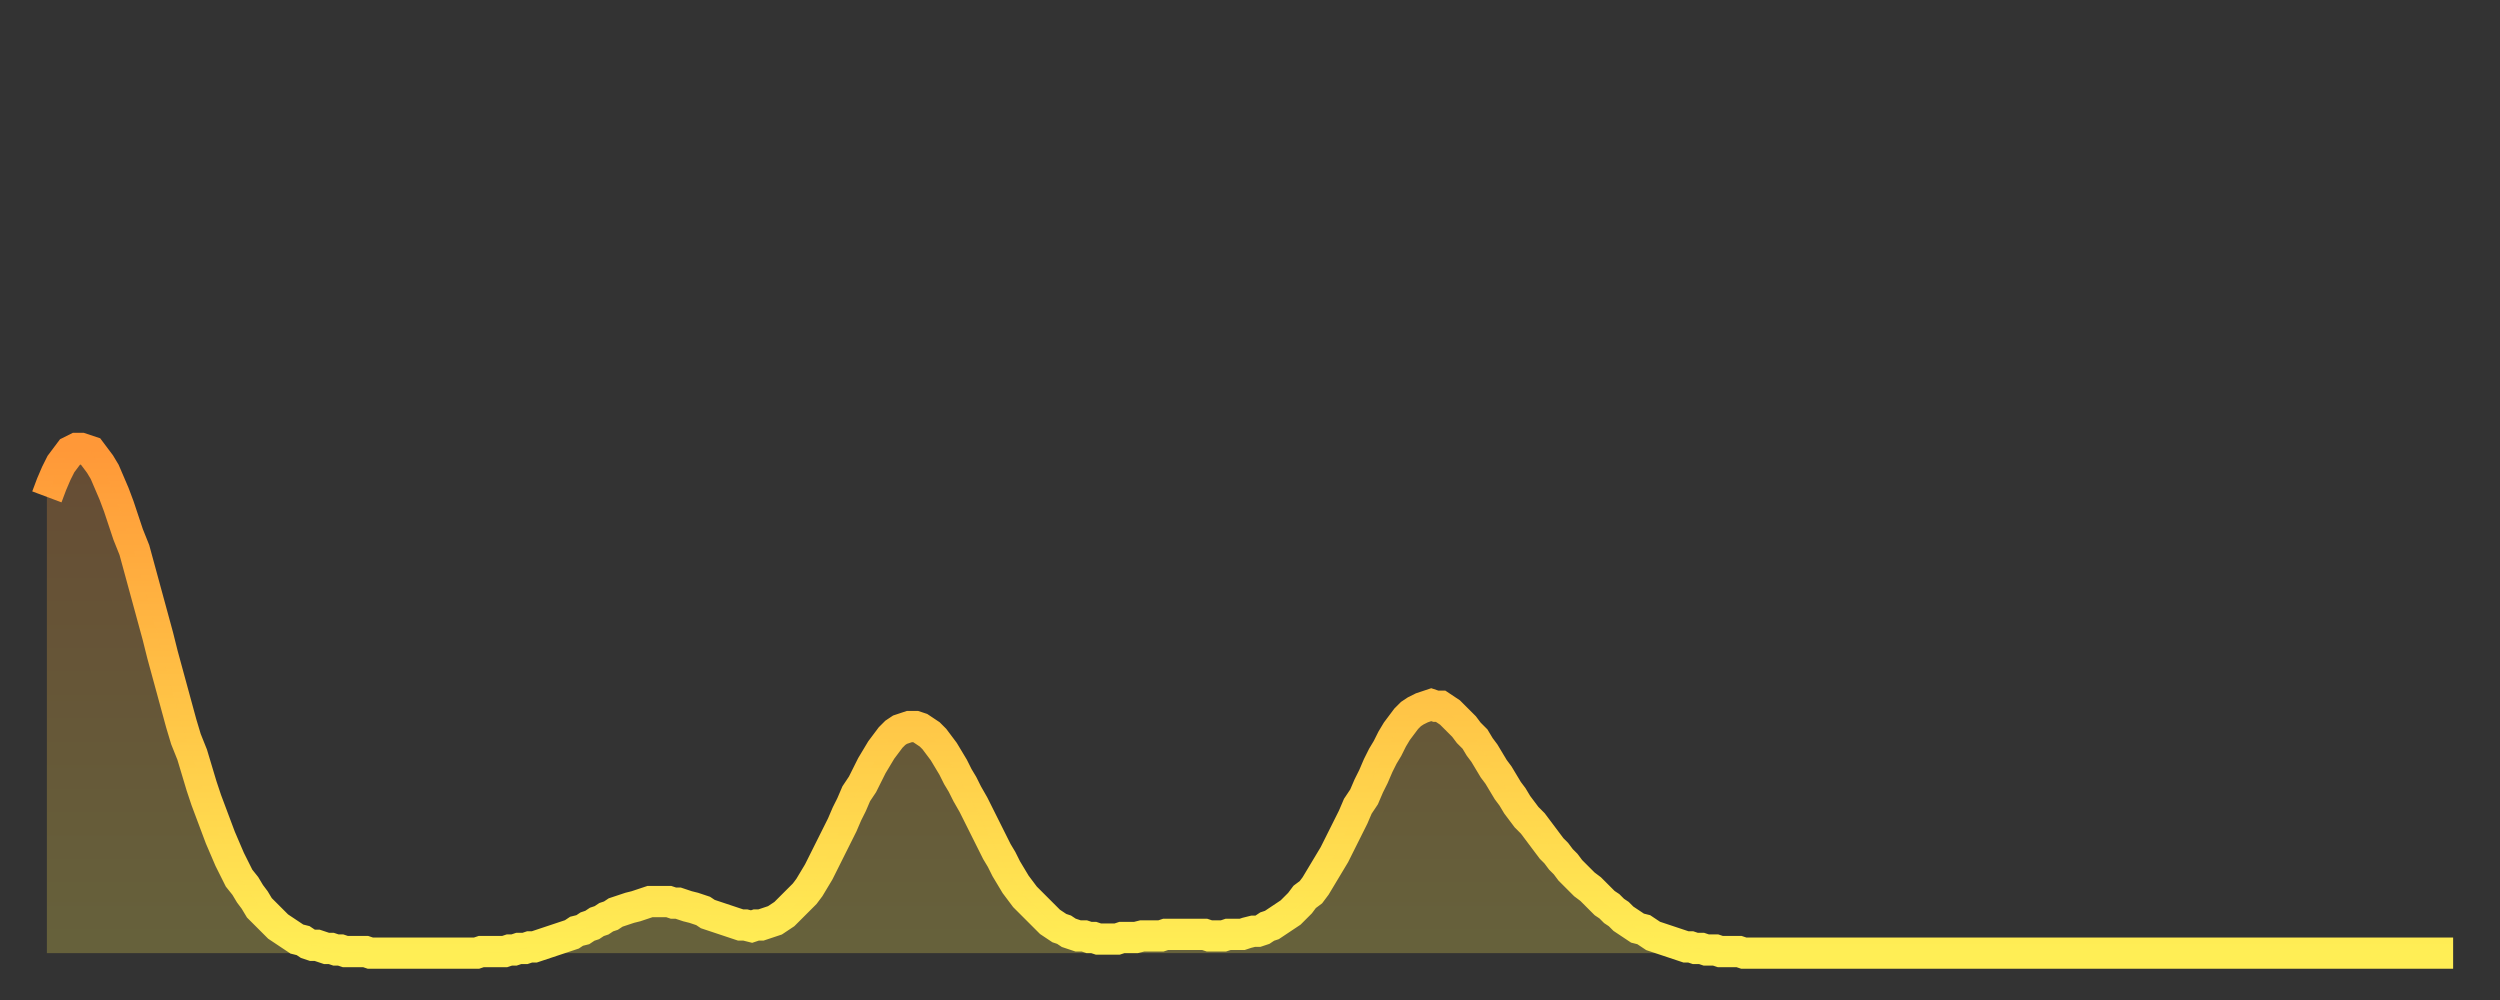 <?xml version="1.0" encoding="utf-8" ?>
<svg baseProfile="full" height="64" version="1.1" width="160" xmlns="http://www.w3.org/2000/svg" xmlns:ev="http://www.w3.org/2001/xml-events" xmlns:xlink="http://www.w3.org/1999/xlink"><rect width="100%" height="100%" fill="#333333" stroke="none"/><defs><linearGradient id="id1138222" x1="0" x2="0" y1="0" y2="1"><stop offset="0%" stop-color="#ff9838" /><stop offset="50%" stop-color="#ffc346" /><stop offset="100%" stop-color="#ffee55" /></linearGradient></defs><g transform="translate(3,3)"><g><path d="M 0.0 28.8 0.3 28.0 0.6 27.3 0.9 26.7 1.2 26.3 1.5 25.9 1.9 25.7 2.2 25.7 2.5 25.8 2.8 25.9 3.1 26.3 3.4 26.7 3.7 27.2 4.0 27.9 4.3 28.6 4.6 29.4 4.9 30.3 5.2 31.2 5.6 32.2 5.9 33.3 6.2 34.4 6.5 35.5 6.8 36.6 7.1 37.7 7.4 38.9 7.7 40.0 8.0 41.1 8.3 42.2 8.6 43.3 8.9 44.3 9.3 45.3 9.6 46.3 9.9 47.3 10.2 48.2 10.5 49.0 10.8 49.8 11.1 50.6 11.4 51.3 11.7 52.0 12.0 52.6 12.3 53.2 12.7 53.7 13.0 54.2 13.3 54.6 13.6 55.1 13.9 55.4 14.2 55.7 14.5 56.0 14.8 56.3 15.1 56.5 15.4 56.7 15.7 56.9 16.0 57.1 16.4 57.2 16.7 57.4 17.0 57.5 17.3 57.5 17.6 57.6 17.9 57.7 18.2 57.7 18.5 57.8 18.8 57.8 19.1 57.9 19.4 57.9 19.8 57.9 20.1 57.9 20.4 57.9 20.7 58.0 21.0 58.0 21.3 58.0 21.6 58.0 21.9 58.0 22.2 58.0 22.5 58.0 22.8 58.0 23.1 58.0 23.5 58.0 23.8 58.0 24.1 58.0 24.4 58.0 24.7 58.0 25.0 58.0 25.3 58.0 25.6 58.0 25.9 58.0 26.2 58.0 26.5 58.0 26.8 58.0 27.2 58.0 27.5 58.0 27.8 57.9 28.1 57.9 28.4 57.9 28.7 57.9 29.0 57.9 29.3 57.9 29.6 57.8 29.9 57.8 30.2 57.7 30.6 57.7 30.9 57.6 31.2 57.6 31.5 57.5 31.8 57.4 32.1 57.3 32.4 57.2 32.7 57.1 33.0 57.0 33.3 56.9 33.6 56.8 33.9 56.6 34.3 56.5 34.6 56.3 34.9 56.2 35.2 56.0 35.5 55.9 35.8 55.7 36.1 55.6 36.4 55.4 36.7 55.3 37.0 55.2 37.3 55.1 37.7 55.0 38.0 54.9 38.3 54.8 38.6 54.7 38.9 54.7 39.2 54.7 39.5 54.7 39.8 54.7 40.1 54.8 40.4 54.8 40.7 54.9 41.0 55.0 41.4 55.1 41.7 55.2 42.0 55.3 42.3 55.5 42.6 55.6 42.9 55.7 43.2 55.8 43.5 55.9 43.8 56.0 44.1 56.1 44.4 56.2 44.7 56.2 45.1 56.3 45.4 56.2 45.7 56.2 46.0 56.1 46.3 56.0 46.6 55.9 46.9 55.7 47.2 55.5 47.5 55.2 47.8 54.9 48.1 54.6 48.5 54.2 48.8 53.8 49.1 53.3 49.4 52.8 49.7 52.2 50.0 51.6 50.3 51.0 50.6 50.4 50.9 49.8 51.2 49.1 51.5 48.5 51.8 47.8 52.2 47.2 52.5 46.6 52.8 46.0 53.1 45.5 53.4 45.0 53.7 44.6 54.0 44.2 54.3 43.9 54.6 43.7 54.9 43.6 55.2 43.5 55.6 43.5 55.9 43.6 56.2 43.8 56.5 44.0 56.8 44.3 57.1 44.7 57.4 45.1 57.7 45.6 58.0 46.1 58.3 46.7 58.6 47.2 58.9 47.8 59.3 48.5 59.6 49.1 59.9 49.7 60.2 50.3 60.5 50.9 60.8 51.5 61.1 52.0 61.4 52.6 61.7 53.1 62.0 53.6 62.3 54.0 62.6 54.4 63.0 54.8 63.3 55.1 63.6 55.4 63.9 55.7 64.2 56.0 64.5 56.2 64.8 56.4 65.1 56.5 65.4 56.7 65.7 56.8 66.0 56.9 66.4 56.9 66.7 57.0 67.0 57.0 67.3 57.1 67.6 57.1 67.9 57.1 68.2 57.1 68.5 57.1 68.8 57.0 69.1 57.0 69.4 57.0 69.7 57.0 70.1 56.9 70.4 56.9 70.7 56.9 71.0 56.9 71.3 56.9 71.6 56.8 71.9 56.8 72.2 56.8 72.5 56.8 72.8 56.8 73.1 56.8 73.5 56.8 73.8 56.8 74.1 56.8 74.4 56.9 74.7 56.9 75.0 56.9 75.3 56.9 75.6 56.8 75.9 56.8 76.2 56.8 76.5 56.8 76.8 56.7 77.2 56.6 77.5 56.6 77.8 56.5 78.1 56.3 78.4 56.2 78.7 56.0 79.0 55.8 79.3 55.6 79.6 55.4 79.9 55.1 80.2 54.8 80.5 54.4 80.9 54.1 81.2 53.7 81.5 53.2 81.8 52.7 82.1 52.2 82.4 51.7 82.7 51.1 83.0 50.5 83.3 49.9 83.6 49.3 83.9 48.6 84.3 48.0 84.6 47.3 84.9 46.7 85.2 46.0 85.5 45.4 85.8 44.9 86.1 44.3 86.4 43.8 86.7 43.4 87.0 43.0 87.3 42.7 87.6 42.5 88.0 42.3 88.3 42.2 88.6 42.1 88.9 42.2 89.2 42.2 89.5 42.4 89.8 42.6 90.1 42.9 90.4 43.2 90.7 43.5 91.0 43.9 91.4 44.3 91.7 44.8 92.0 45.2 92.3 45.7 92.6 46.2 92.9 46.6 93.2 47.1 93.5 47.6 93.8 48.0 94.1 48.5 94.4 48.9 94.7 49.3 95.1 49.7 95.4 50.1 95.7 50.5 96.0 50.9 96.3 51.3 96.6 51.6 96.9 52.0 97.2 52.3 97.5 52.7 97.8 53.0 98.1 53.3 98.4 53.6 98.8 53.9 99.1 54.2 99.4 54.5 99.7 54.8 100.0 55.0 100.3 55.3 100.6 55.5 100.9 55.8 101.2 56.0 101.5 56.2 101.8 56.4 102.2 56.5 102.5 56.7 102.8 56.9 103.1 57.0 103.4 57.1 103.7 57.2 104.0 57.3 104.3 57.4 104.6 57.5 104.9 57.6 105.2 57.6 105.5 57.7 105.9 57.7 106.2 57.8 106.5 57.8 106.8 57.8 107.1 57.9 107.4 57.9 107.7 57.9 108.0 57.9 108.3 57.9 108.6 58.0 108.9 58.0 109.3 58.0 109.6 58.0 109.9 58.0 110.2 58.0 110.5 58.0 110.8 58.0 111.1 58.0 111.4 58.0 111.7 58.0 112.0 58.0 112.3 58.0 112.6 58.0 113.0 58.0 113.3 58.0 113.6 58.0 113.9 58.0 114.2 58.0 114.5 58.0 114.8 58.0 115.1 58.0 115.4 58.0 115.7 58.0 116.0 58.0 116.3 58.0 116.7 58.0 117.0 58.0 117.3 58.0 117.6 58.0 117.9 58.0 118.2 58.0 118.5 58.0 118.8 58.0 119.1 58.0 119.4 58.0 119.7 58.0 120.1 58.0 120.4 58.0 120.7 58.0 121.0 58.0 121.3 58.0 121.6 58.0 121.9 58.0 122.2 58.0 122.5 58.0 122.8 58.0 123.1 58.0 123.4 58.0 123.8 58.0 124.1 58.0 124.4 58.0 124.7 58.0 125.0 58.0 125.3 58.0 125.6 58.0 125.9 58.0 126.2 58.0 126.5 58.0 126.8 58.0 127.2 58.0 127.5 58.0 127.8 58.0 128.1 58.0 128.4 58.0 128.7 58.0 129.0 58.0 129.3 58.0 129.6 58.0 129.9 58.0 130.2 58.0 130.5 58.0 130.9 58.0 131.2 58.0 131.5 58.0 131.8 58.0 132.1 58.0 132.4 58.0 132.7 58.0 133.0 58.0 133.3 58.0 133.6 58.0 133.9 58.0 134.2 58.0 134.6 58.0 134.9 58.0 135.2 58.0 135.5 58.0 135.8 58.0 136.1 58.0 136.4 58.0 136.7 58.0 137.0 58.0 137.3 58.0 137.6 58.0 138.0 58.0 138.3 58.0 138.6 58.0 138.9 58.0 139.2 58.0 139.5 58.0 139.8 58.0 140.1 58.0 140.4 58.0 140.7 58.0 141.0 58.0 141.3 58.0 141.7 58.0 142.0 58.0 142.3 58.0 142.6 58.0 142.9 58.0 143.2 58.0 143.5 58.0 143.8 58.0 144.1 58.0 144.4 58.0 144.7 58.0 145.1 58.0 145.4 58.0 145.7 58.0 146.0 58.0 146.3 58.0 146.6 58.0 146.9 58.0 147.2 58.0 147.5 58.0 147.8 58.0 148.1 58.0 148.4 58.0 148.8 58.0 149.1 58.0 149.4 58.0 149.7 58.0 150.0 58.0 150.3 58.0 150.6 58.0 150.9 58.0 151.2 58.0 151.5 58.0 151.8 58.0 152.1 58.0 152.5 58.0 152.8 58.0 153.1 58.0 153.4 58.0 153.7 58.0 154.0 58.0" fill="none" id="graph-curve" opacity="1" stroke="url(#id1138222)" stroke-width="2" /><path d="M 0 58 L 0.0 28.8 0.3 28.0 0.6 27.3 0.9 26.7 1.2 26.3 1.5 25.9 1.9 25.7 2.2 25.7 2.5 25.8 2.8 25.9 3.1 26.3 3.4 26.7 3.7 27.2 4.0 27.9 4.3 28.6 4.6 29.4 4.9 30.3 5.2 31.2 5.6 32.2 5.9 33.3 6.2 34.4 6.5 35.5 6.8 36.6 7.1 37.7 7.4 38.9 7.7 40.0 8.0 41.1 8.3 42.2 8.6 43.3 8.9 44.3 9.3 45.3 9.6 46.3 9.9 47.3 10.2 48.2 10.5 49.0 10.8 49.8 11.1 50.6 11.4 51.3 11.7 52.0 12.0 52.6 12.3 53.2 12.7 53.7 13.0 54.2 13.3 54.6 13.6 55.1 13.9 55.4 14.2 55.7 14.5 56.0 14.8 56.3 15.1 56.5 15.4 56.7 15.7 56.9 16.0 57.1 16.4 57.2 16.7 57.4 17.0 57.5 17.3 57.5 17.6 57.6 17.9 57.7 18.2 57.7 18.5 57.8 18.8 57.8 19.1 57.9 19.4 57.9 19.8 57.9 20.1 57.9 20.4 57.9 20.7 58.0 21.0 58.0 21.3 58.0 21.6 58.0 21.9 58.0 22.2 58.0 22.5 58.0 22.8 58.0 23.1 58.0 23.5 58.0 23.8 58.0 24.1 58.0 24.4 58.0 24.7 58.0 25.0 58.0 25.3 58.0 25.6 58.0 25.9 58.0 26.2 58.0 26.5 58.0 26.8 58.0 27.2 58.0 27.5 58.0 27.8 57.9 28.1 57.9 28.4 57.9 28.7 57.9 29.0 57.9 29.3 57.9 29.6 57.8 29.9 57.8 30.2 57.7 30.6 57.7 30.9 57.6 31.2 57.6 31.5 57.5 31.8 57.4 32.1 57.3 32.4 57.2 32.7 57.1 33.0 57.0 33.3 56.9 33.6 56.8 33.9 56.6 34.3 56.5 34.6 56.3 34.9 56.2 35.2 56.0 35.5 55.9 35.8 55.7 36.1 55.6 36.4 55.4 36.7 55.3 37.0 55.2 37.3 55.1 37.7 55.0 38.0 54.9 38.3 54.8 38.6 54.7 38.9 54.7 39.2 54.7 39.5 54.7 39.8 54.7 40.1 54.8 40.4 54.8 40.7 54.9 41.0 55.0 41.4 55.1 41.7 55.2 42.0 55.3 42.3 55.5 42.6 55.6 42.9 55.7 43.2 55.8 43.5 55.9 43.8 56.0 44.1 56.1 44.4 56.2 44.7 56.2 45.1 56.3 45.4 56.2 45.7 56.2 46.0 56.1 46.3 56.0 46.6 55.9 46.9 55.7 47.2 55.5 47.5 55.2 47.8 54.9 48.1 54.6 48.5 54.2 48.8 53.8 49.1 53.3 49.4 52.8 49.7 52.2 50.0 51.6 50.3 51.0 50.6 50.4 50.9 49.8 51.2 49.1 51.5 48.5 51.8 47.8 52.2 47.2 52.5 46.6 52.8 46.0 53.1 45.5 53.4 45.0 53.7 44.6 54.0 44.2 54.3 43.9 54.6 43.7 54.9 43.6 55.2 43.5 55.6 43.5 55.9 43.6 56.2 43.8 56.5 44.0 56.8 44.3 57.1 44.7 57.4 45.1 57.7 45.6 58.0 46.1 58.3 46.7 58.6 47.2 58.9 47.8 59.3 48.5 59.6 49.1 59.9 49.7 60.2 50.3 60.5 50.9 60.8 51.5 61.1 52.0 61.4 52.6 61.7 53.1 62.0 53.6 62.3 54.0 62.6 54.4 63.0 54.8 63.3 55.1 63.6 55.4 63.9 55.7 64.2 56.0 64.5 56.2 64.8 56.4 65.1 56.5 65.4 56.7 65.7 56.8 66.0 56.9 66.4 56.9 66.7 57.0 67.0 57.0 67.3 57.1 67.6 57.1 67.9 57.1 68.2 57.1 68.5 57.1 68.8 57.0 69.1 57.0 69.4 57.0 69.7 57.0 70.1 56.9 70.4 56.9 70.7 56.9 71.0 56.9 71.3 56.9 71.6 56.8 71.9 56.8 72.2 56.8 72.5 56.8 72.8 56.8 73.1 56.8 73.5 56.8 73.8 56.8 74.1 56.8 74.4 56.9 74.7 56.9 75.0 56.9 75.3 56.9 75.6 56.8 75.9 56.8 76.2 56.8 76.5 56.8 76.8 56.7 77.2 56.6 77.5 56.6 77.8 56.5 78.1 56.3 78.4 56.2 78.7 56.0 79.0 55.8 79.3 55.6 79.6 55.4 79.9 55.1 80.2 54.8 80.5 54.4 80.9 54.1 81.2 53.7 81.5 53.2 81.8 52.7 82.1 52.2 82.4 51.7 82.7 51.1 83.0 50.5 83.3 49.9 83.6 49.3 83.9 48.6 84.3 48.0 84.6 47.3 84.9 46.7 85.2 46.0 85.5 45.4 85.8 44.9 86.1 44.3 86.4 43.8 86.7 43.4 87.0 43.0 87.3 42.7 87.6 42.5 88.0 42.3 88.3 42.2 88.6 42.1 88.9 42.2 89.2 42.2 89.5 42.4 89.8 42.6 90.1 42.9 90.4 43.2 90.7 43.5 91.0 43.9 91.4 44.3 91.7 44.8 92.0 45.2 92.3 45.7 92.6 46.2 92.9 46.6 93.2 47.1 93.5 47.6 93.8 48.0 94.1 48.5 94.4 48.9 94.7 49.3 95.1 49.7 95.4 50.1 95.7 50.5 96.0 50.9 96.3 51.3 96.6 51.6 96.9 52.0 97.2 52.3 97.5 52.7 97.8 53.0 98.1 53.3 98.4 53.6 98.8 53.9 99.1 54.2 99.4 54.5 99.7 54.8 100.0 55.0 100.3 55.3 100.6 55.5 100.9 55.8 101.2 56.0 101.5 56.2 101.8 56.4 102.2 56.5 102.5 56.7 102.8 56.9 103.1 57.0 103.4 57.1 103.7 57.2 104.0 57.3 104.3 57.4 104.6 57.5 104.9 57.6 105.2 57.6 105.5 57.7 105.9 57.7 106.2 57.8 106.5 57.8 106.8 57.8 107.1 57.9 107.4 57.9 107.7 57.9 108.0 57.9 108.3 57.9 108.6 58.0 108.9 58.0 109.3 58.0 109.6 58.0 109.9 58.0 110.2 58.0 110.5 58.0 110.8 58.0 111.1 58.0 111.4 58.0 111.7 58.0 112.0 58.0 112.3 58.0 112.6 58.0 113.0 58.0 113.3 58.0 113.6 58.0 113.9 58.0 114.2 58.0 114.5 58.0 114.8 58.0 115.1 58.0 115.4 58.0 115.7 58.0 116.0 58.0 116.3 58.0 116.7 58.0 117.0 58.0 117.3 58.0 117.6 58.0 117.9 58.0 118.2 58.0 118.5 58.0 118.8 58.0 119.1 58.0 119.4 58.0 119.7 58.0 120.1 58.0 120.4 58.0 120.7 58.0 121.0 58.0 121.3 58.0 121.6 58.0 121.9 58.0 122.2 58.0 122.5 58.0 122.8 58.0 123.1 58.0 123.4 58.0 123.8 58.0 124.1 58.0 124.4 58.0 124.7 58.0 125.0 58.0 125.3 58.0 125.6 58.0 125.9 58.0 126.2 58.0 126.5 58.0 126.8 58.0 127.2 58.0 127.5 58.0 127.8 58.0 128.1 58.0 128.4 58.0 128.7 58.0 129.0 58.0 129.3 58.0 129.6 58.0 129.9 58.0 130.2 58.0 130.5 58.0 130.9 58.0 131.2 58.0 131.5 58.0 131.8 58.0 132.1 58.0 132.4 58.0 132.7 58.0 133.0 58.0 133.3 58.0 133.6 58.0 133.9 58.0 134.2 58.0 134.6 58.0 134.9 58.0 135.2 58.0 135.5 58.0 135.8 58.0 136.1 58.0 136.4 58.0 136.7 58.0 137.0 58.0 137.3 58.0 137.6 58.0 138.0 58.0 138.3 58.0 138.6 58.0 138.9 58.0 139.2 58.0 139.5 58.0 139.8 58.0 140.1 58.0 140.4 58.0 140.7 58.0 141.0 58.0 141.3 58.0 141.7 58.0 142.0 58.0 142.3 58.0 142.6 58.0 142.9 58.0 143.2 58.0 143.5 58.0 143.8 58.0 144.1 58.0 144.4 58.0 144.7 58.0 145.1 58.0 145.4 58.0 145.7 58.0 146.0 58.0 146.3 58.0 146.6 58.0 146.9 58.0 147.2 58.0 147.5 58.0 147.8 58.0 148.1 58.0 148.4 58.0 148.8 58.0 149.1 58.0 149.4 58.0 149.7 58.0 150.0 58.0 150.3 58.0 150.6 58.0 150.9 58.0 151.2 58.0 151.5 58.0 151.8 58.0 152.1 58.0 152.5 58.0 152.8 58.0 153.1 58.0 153.4 58.0 153.7 58.0 154.0 58.0 154 58" fill="url(#id1138222)" fill-opacity=".25" id="graph-shadow" /></g></g></svg>